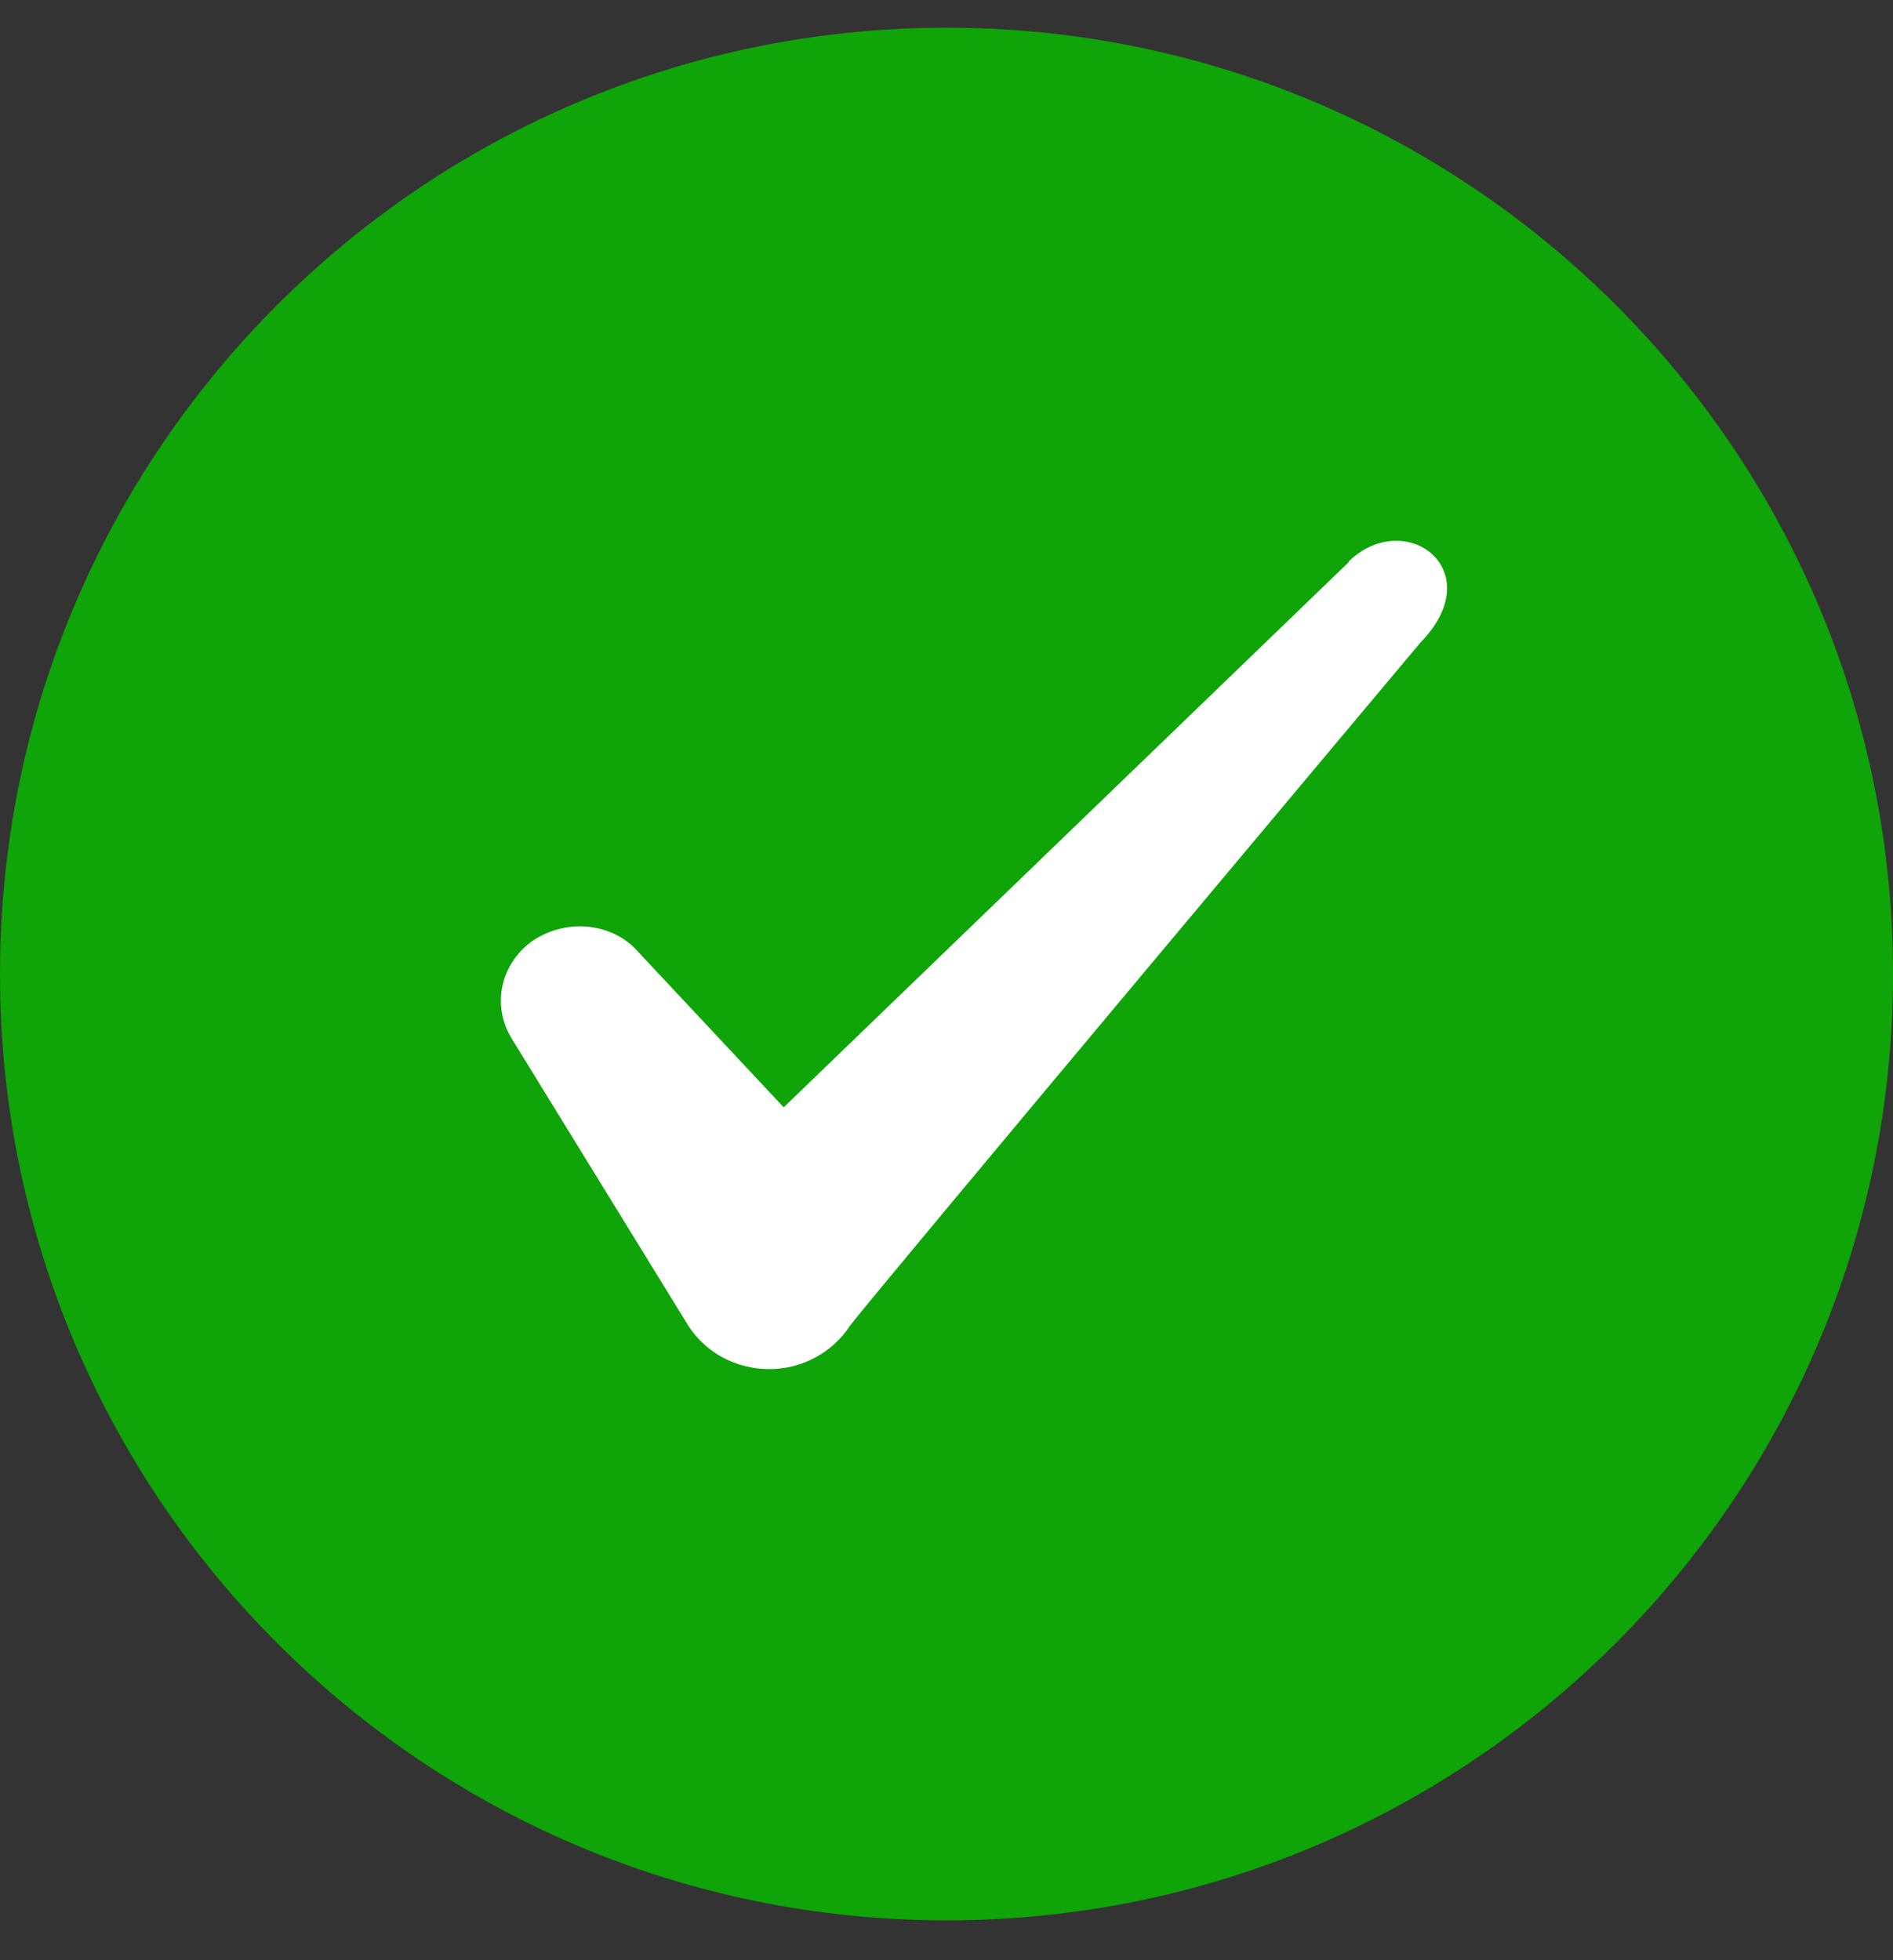 <svg width="28" height="29" viewBox="0 0 28 29" fill="none" xmlns="http://www.w3.org/2000/svg">
<rect x="0" y="0" width="28" height="29" fill="#333333" stroke="none"/>
<path d="M0 14.41C0 6.678 6.268 0.41 14 0.41C21.732 0.41 28 6.678 28 14.41C28 22.142 21.732 28.41 14 28.41C6.268 28.41 0 22.142 0 14.41Z" fill="#0FA408"/>
<path fill-rule="evenodd" clip-rule="evenodd" d="M19.946 8.32L11.592 16.382L9.376 14.014C8.967 13.629 8.326 13.605 7.859 13.932C7.404 14.27 7.276 14.865 7.556 15.344L10.181 19.613C10.437 20.01 10.881 20.255 11.382 20.255C11.861 20.255 12.316 20.01 12.572 19.613C12.992 19.065 21.007 9.51 21.007 9.51C22.057 8.437 20.786 7.492 19.946 8.309V8.32Z" fill="white"/>
</svg>
